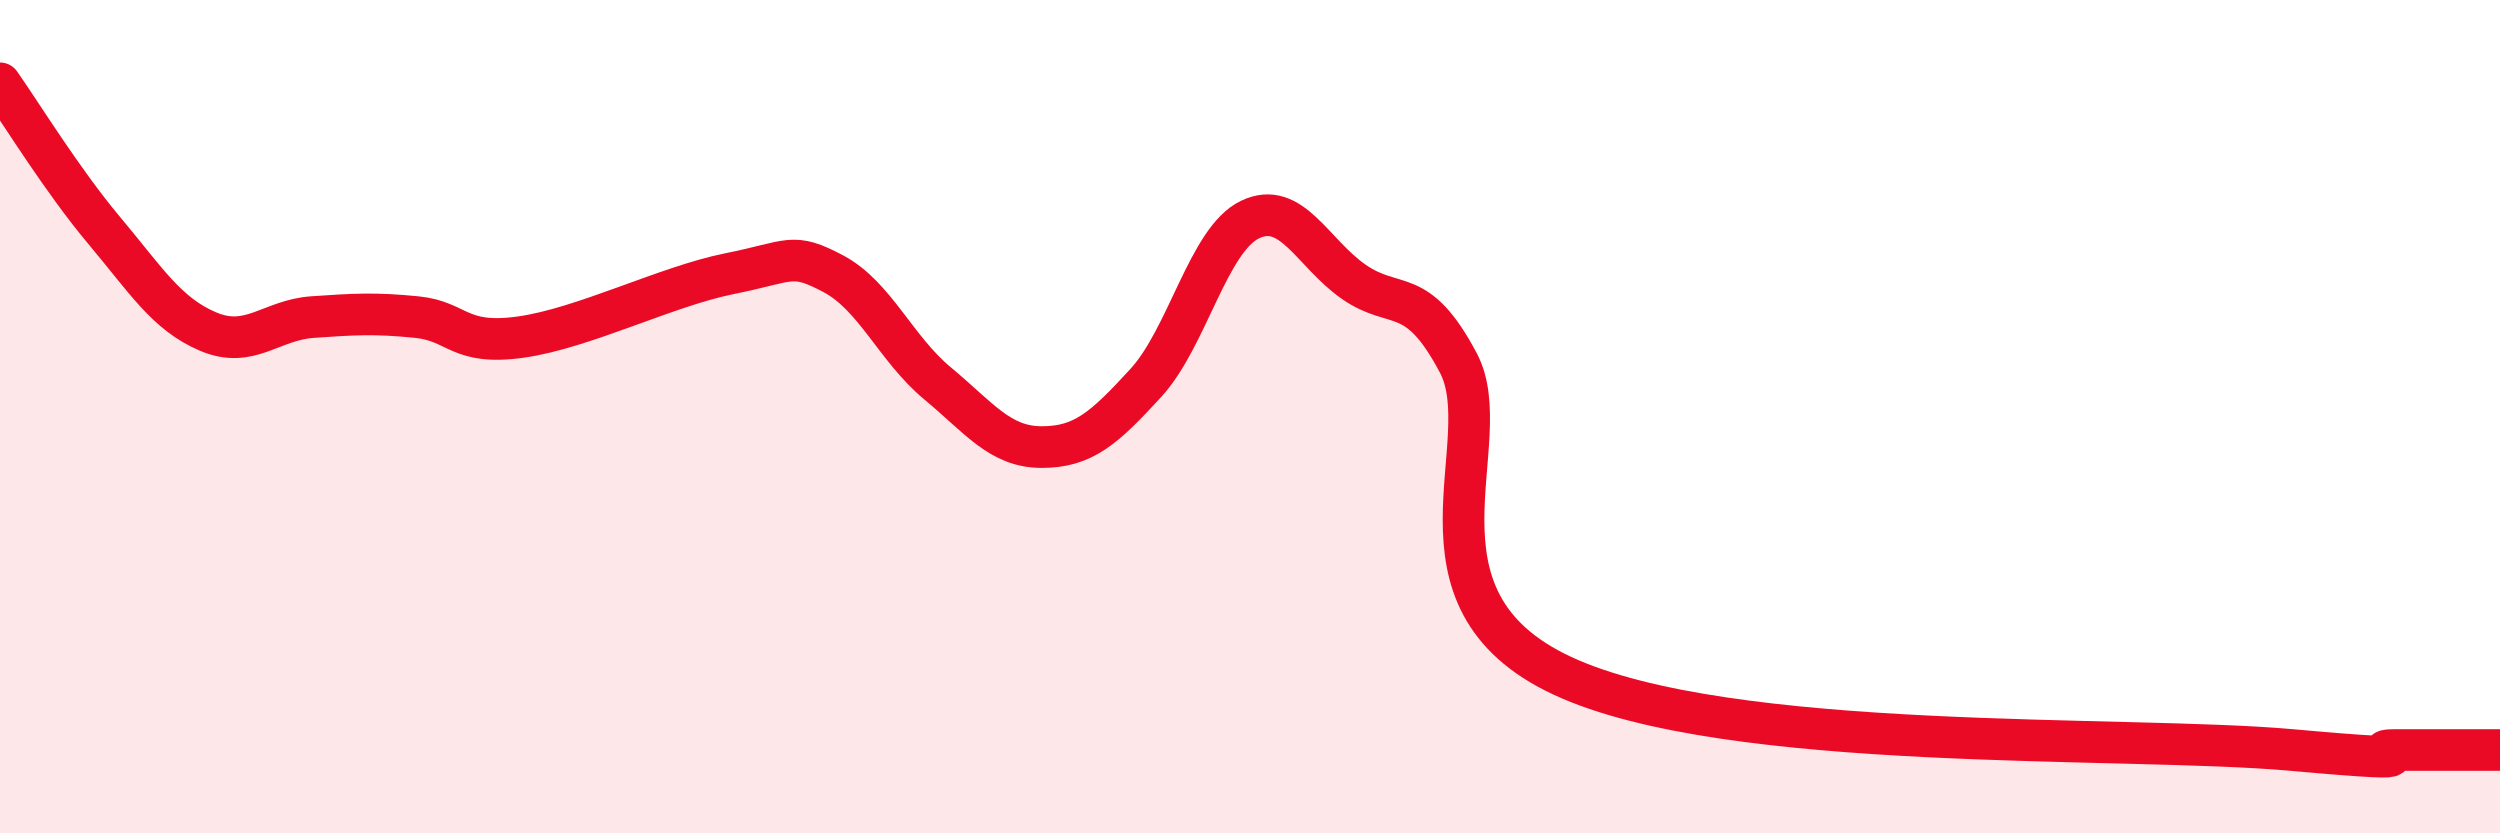 
    <svg width="60" height="20" viewBox="0 0 60 20" xmlns="http://www.w3.org/2000/svg">
      <path
        d="M 0,2 C 0.5,2.71 1.5,4.34 2.5,5.53 C 3.5,6.72 4,7.54 5,7.96 C 6,8.38 6.5,7.68 7.5,7.61 C 8.5,7.54 9,7.51 10,7.61 C 11,7.71 11,8.3 12.5,8.09 C 14,7.88 16,6.87 17.5,6.57 C 19,6.27 19,6.04 20,6.57 C 21,7.1 21.5,8.37 22.5,9.2 C 23.5,10.03 24,10.73 25,10.73 C 26,10.73 26.5,10.28 27.5,9.19 C 28.5,8.1 29,5.75 30,5.27 C 31,4.79 31.5,6.08 32.5,6.77 C 33.5,7.46 34,6.82 35,8.71 C 36,10.6 33.5,14.36 37.5,16.22 C 41.5,18.08 51,17.64 55,18 C 59,18.36 56.5,18 57.5,18 C 58.5,18 59.5,18 60,18L60 20L0 20Z"
        fill="#EB0A25"
        opacity="0.1"
        stroke-linecap="round"
        stroke-linejoin="round"
      />
      <path
        d="M 0,2 C 0.5,2.71 1.5,4.34 2.5,5.53 C 3.5,6.72 4,7.54 5,7.96 C 6,8.38 6.5,7.68 7.5,7.61 C 8.5,7.54 9,7.51 10,7.61 C 11,7.71 11,8.3 12.5,8.09 C 14,7.88 16,6.87 17.5,6.57 C 19,6.27 19,6.04 20,6.57 C 21,7.1 21.5,8.37 22.5,9.2 C 23.5,10.03 24,10.73 25,10.73 C 26,10.73 26.5,10.28 27.5,9.19 C 28.5,8.1 29,5.75 30,5.27 C 31,4.79 31.5,6.08 32.5,6.77 C 33.5,7.46 34,6.82 35,8.71 C 36,10.6 33.5,14.36 37.5,16.22 C 41.5,18.08 51,17.64 55,18 C 59,18.36 56.5,18 57.5,18 C 58.5,18 59.5,18 60,18"
        stroke="#EB0A25"
        stroke-width="1"
        fill="none"
        stroke-linecap="round"
        stroke-linejoin="round"
      />
    </svg>
  